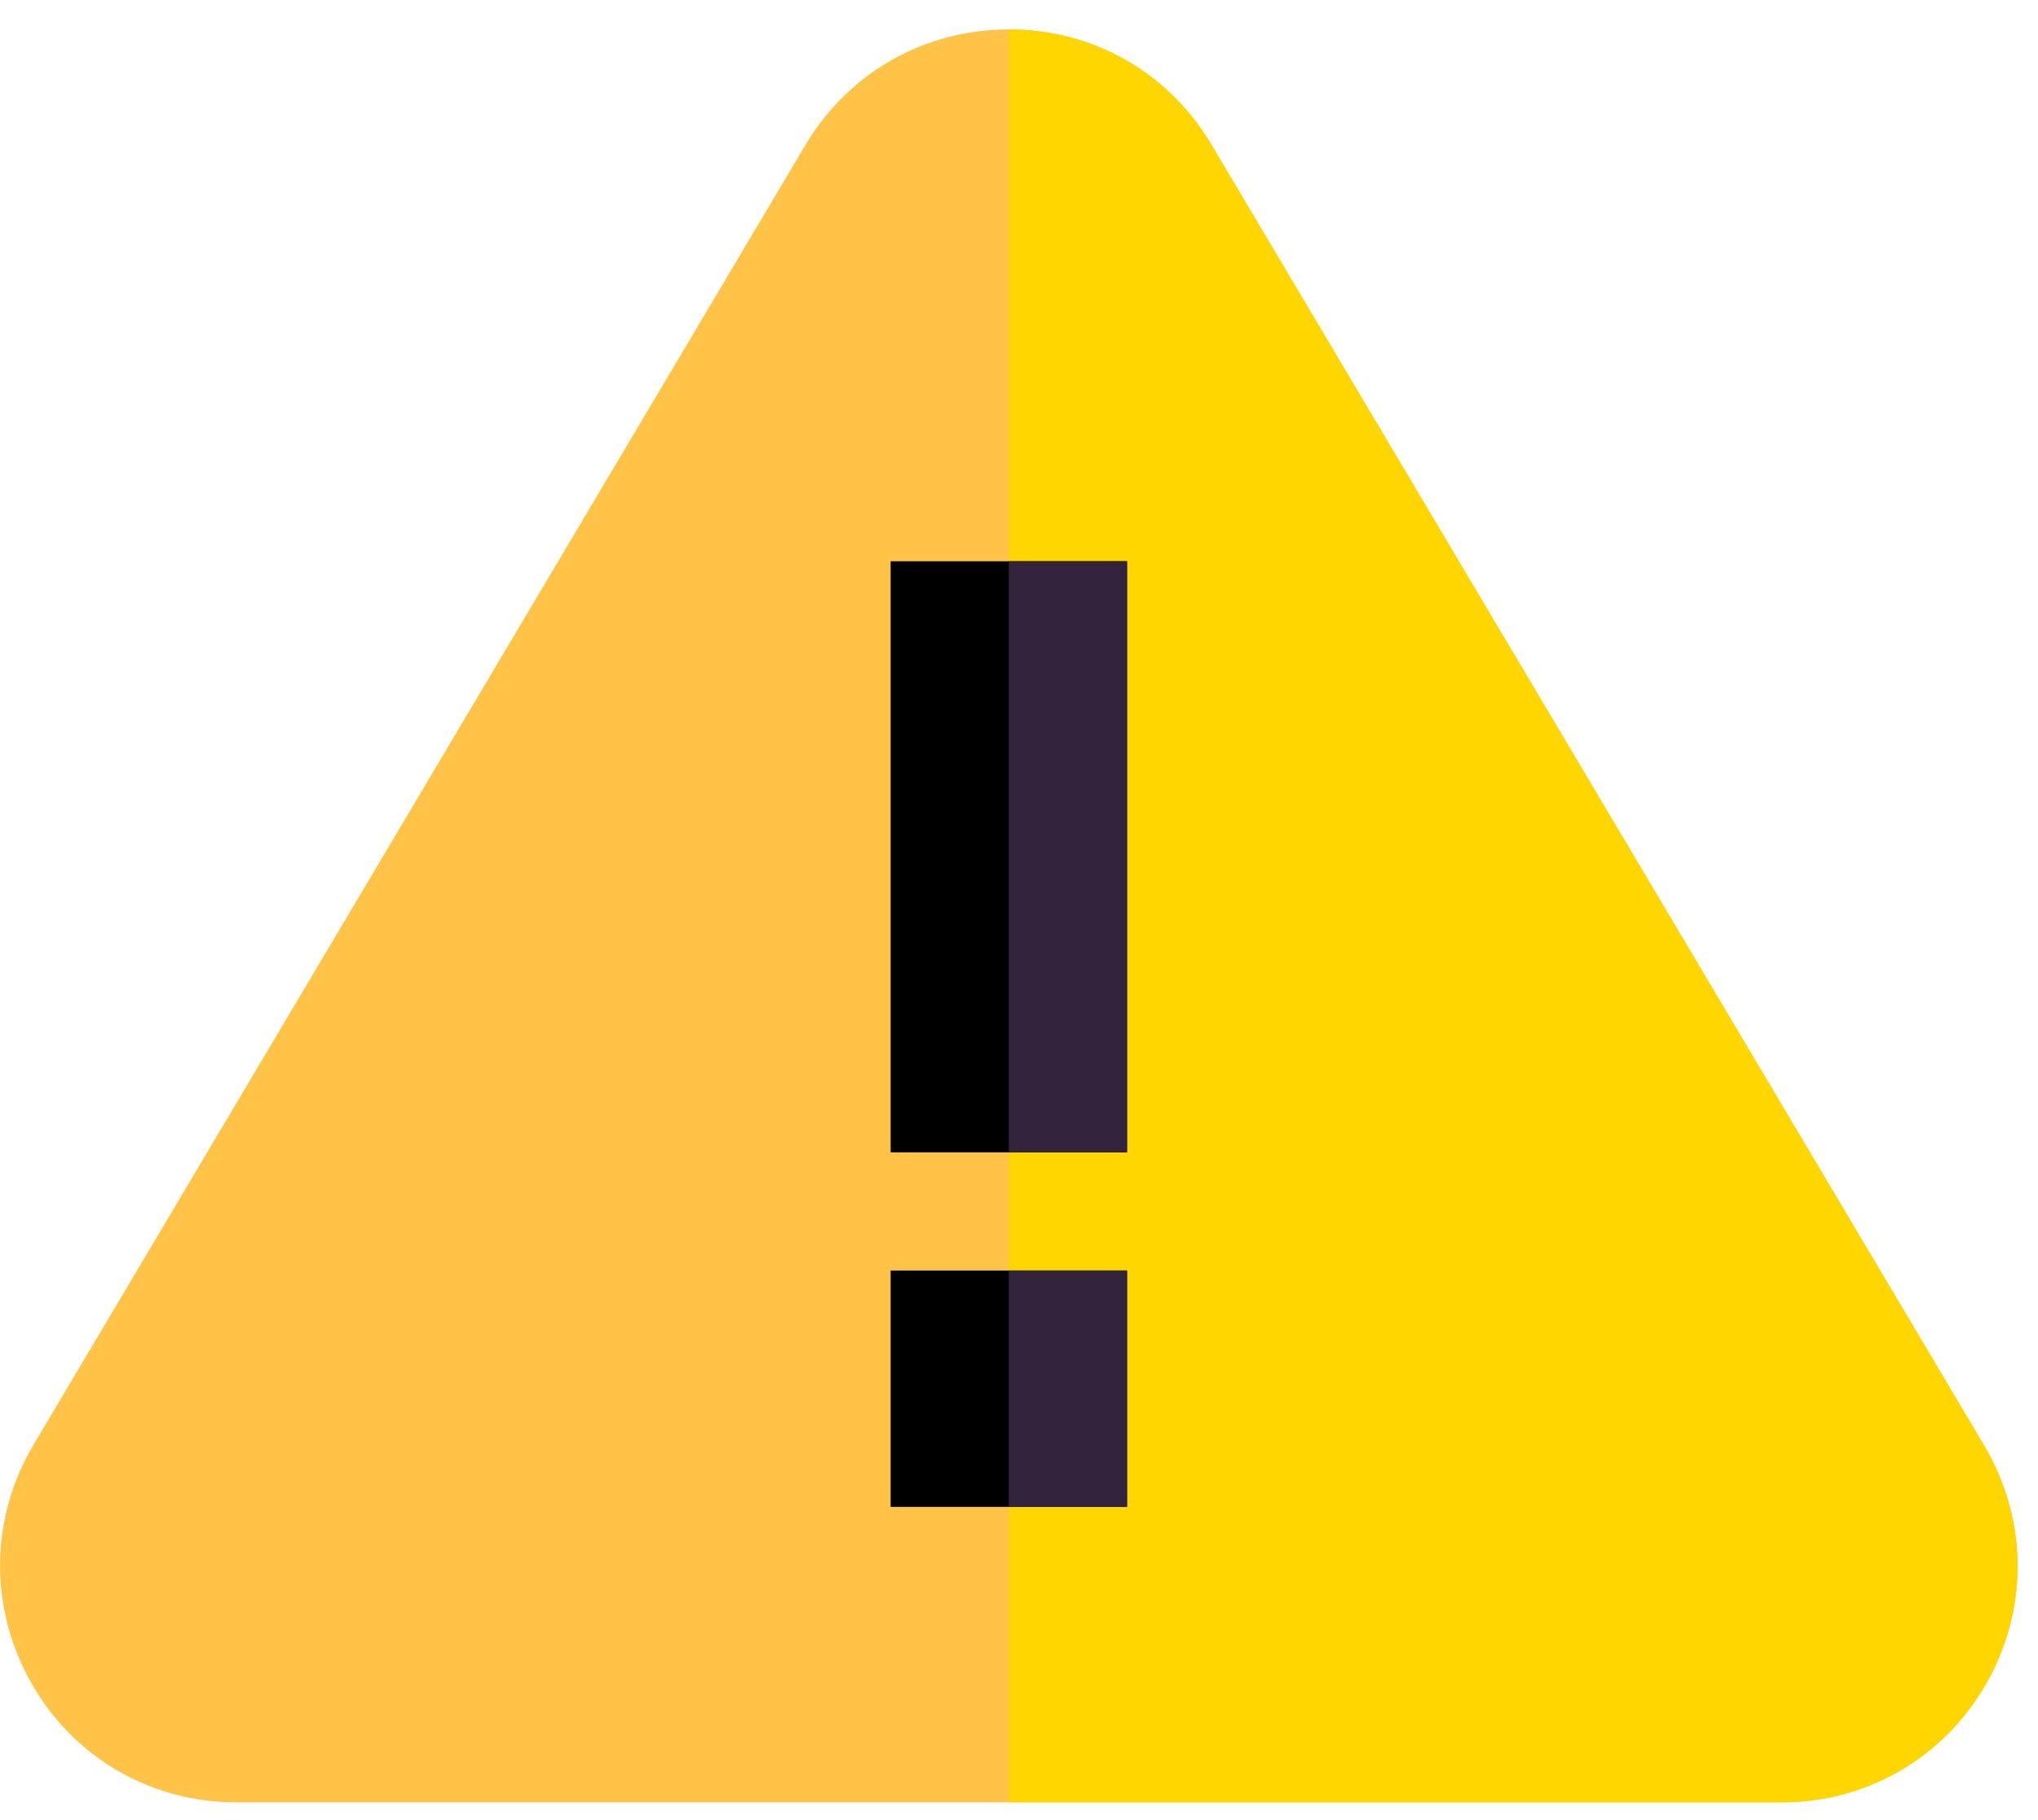 <svg enable-background="new 0 0 114.14 101.96" viewBox="0 0 114.14 101.96" xmlns="http://www.w3.org/2000/svg"><path d="m111.24 81.17-43.22-72.77c-2.38-4.24-6.69-6.75-11.52-6.75s-9.14 2.52-11.52 6.69l-43.28 72.89c-2.32 4.17-2.25 9.07.13 13.18s6.69 6.55 11.39 6.55h86.57c4.7 0 9-2.45 11.39-6.55 2.38-4.11 2.45-9.01.06-13.24z" fill="#ffc347"/><path d="m111.18 94.41c-2.38 4.11-6.69 6.55-11.39 6.55h-43.29v-99.31c4.83 0 9.14 2.52 11.52 6.75l43.22 72.77c2.39 4.23 2.32 9.13-.06 13.24z" fill="#ffd600"/><path d="m49.88 71.17h13.24v13.24h-13.24z"/><path d="m49.88 31.44h13.24v33.11h-13.24z"/><g fill="#34233c"><path d="m56.5 31.44h6.62v33.11h-6.62z"/><path d="m56.5 71.17h6.62v13.24h-6.62z"/></g></svg>